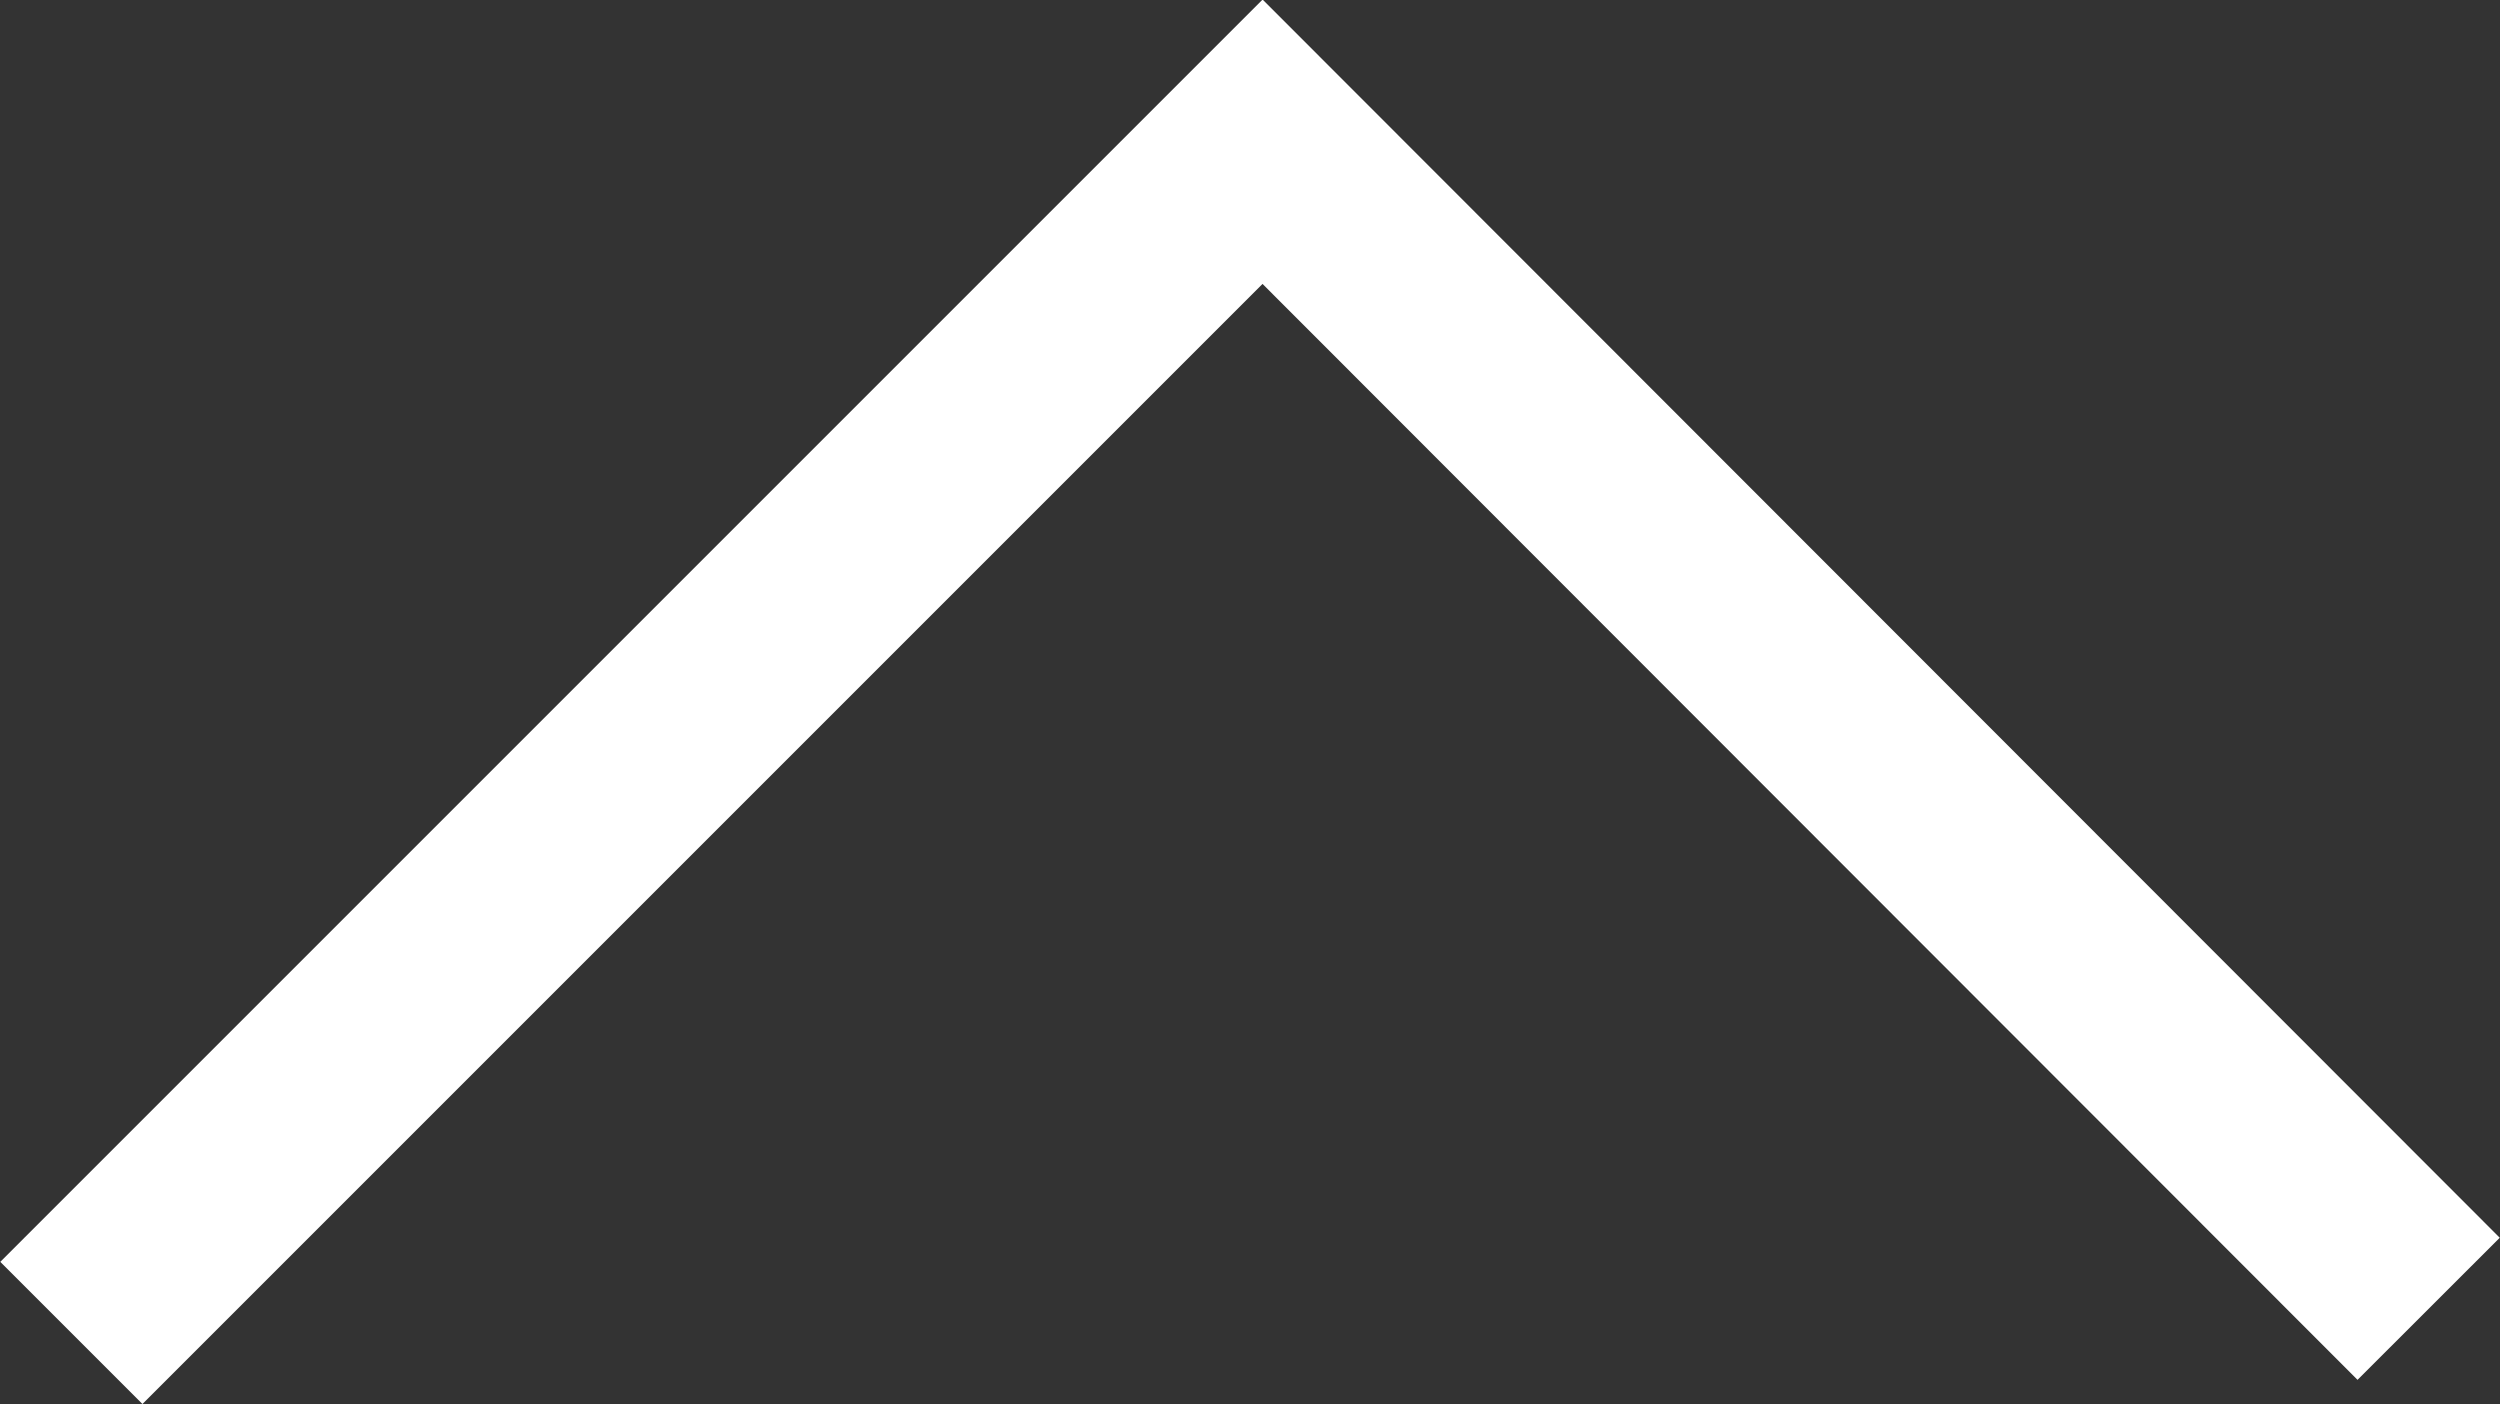 <svg id="Layer_1" data-name="Layer 1" xmlns="http://www.w3.org/2000/svg" viewBox="0 0 24.87 13.97">
    <rect x="0" y="0" width="24.87" height="13.97" fill="#333333" stroke="none"/>
    <defs>
        <style>.cls-1{fill:none;stroke:#FFF;stroke-width:2px;}</style>
    </defs>
    <title>arrow</title>
    <polyline class="cls-1" points="0.71 13.26 12.56 1.41 24.16 13.02"/>
</svg>